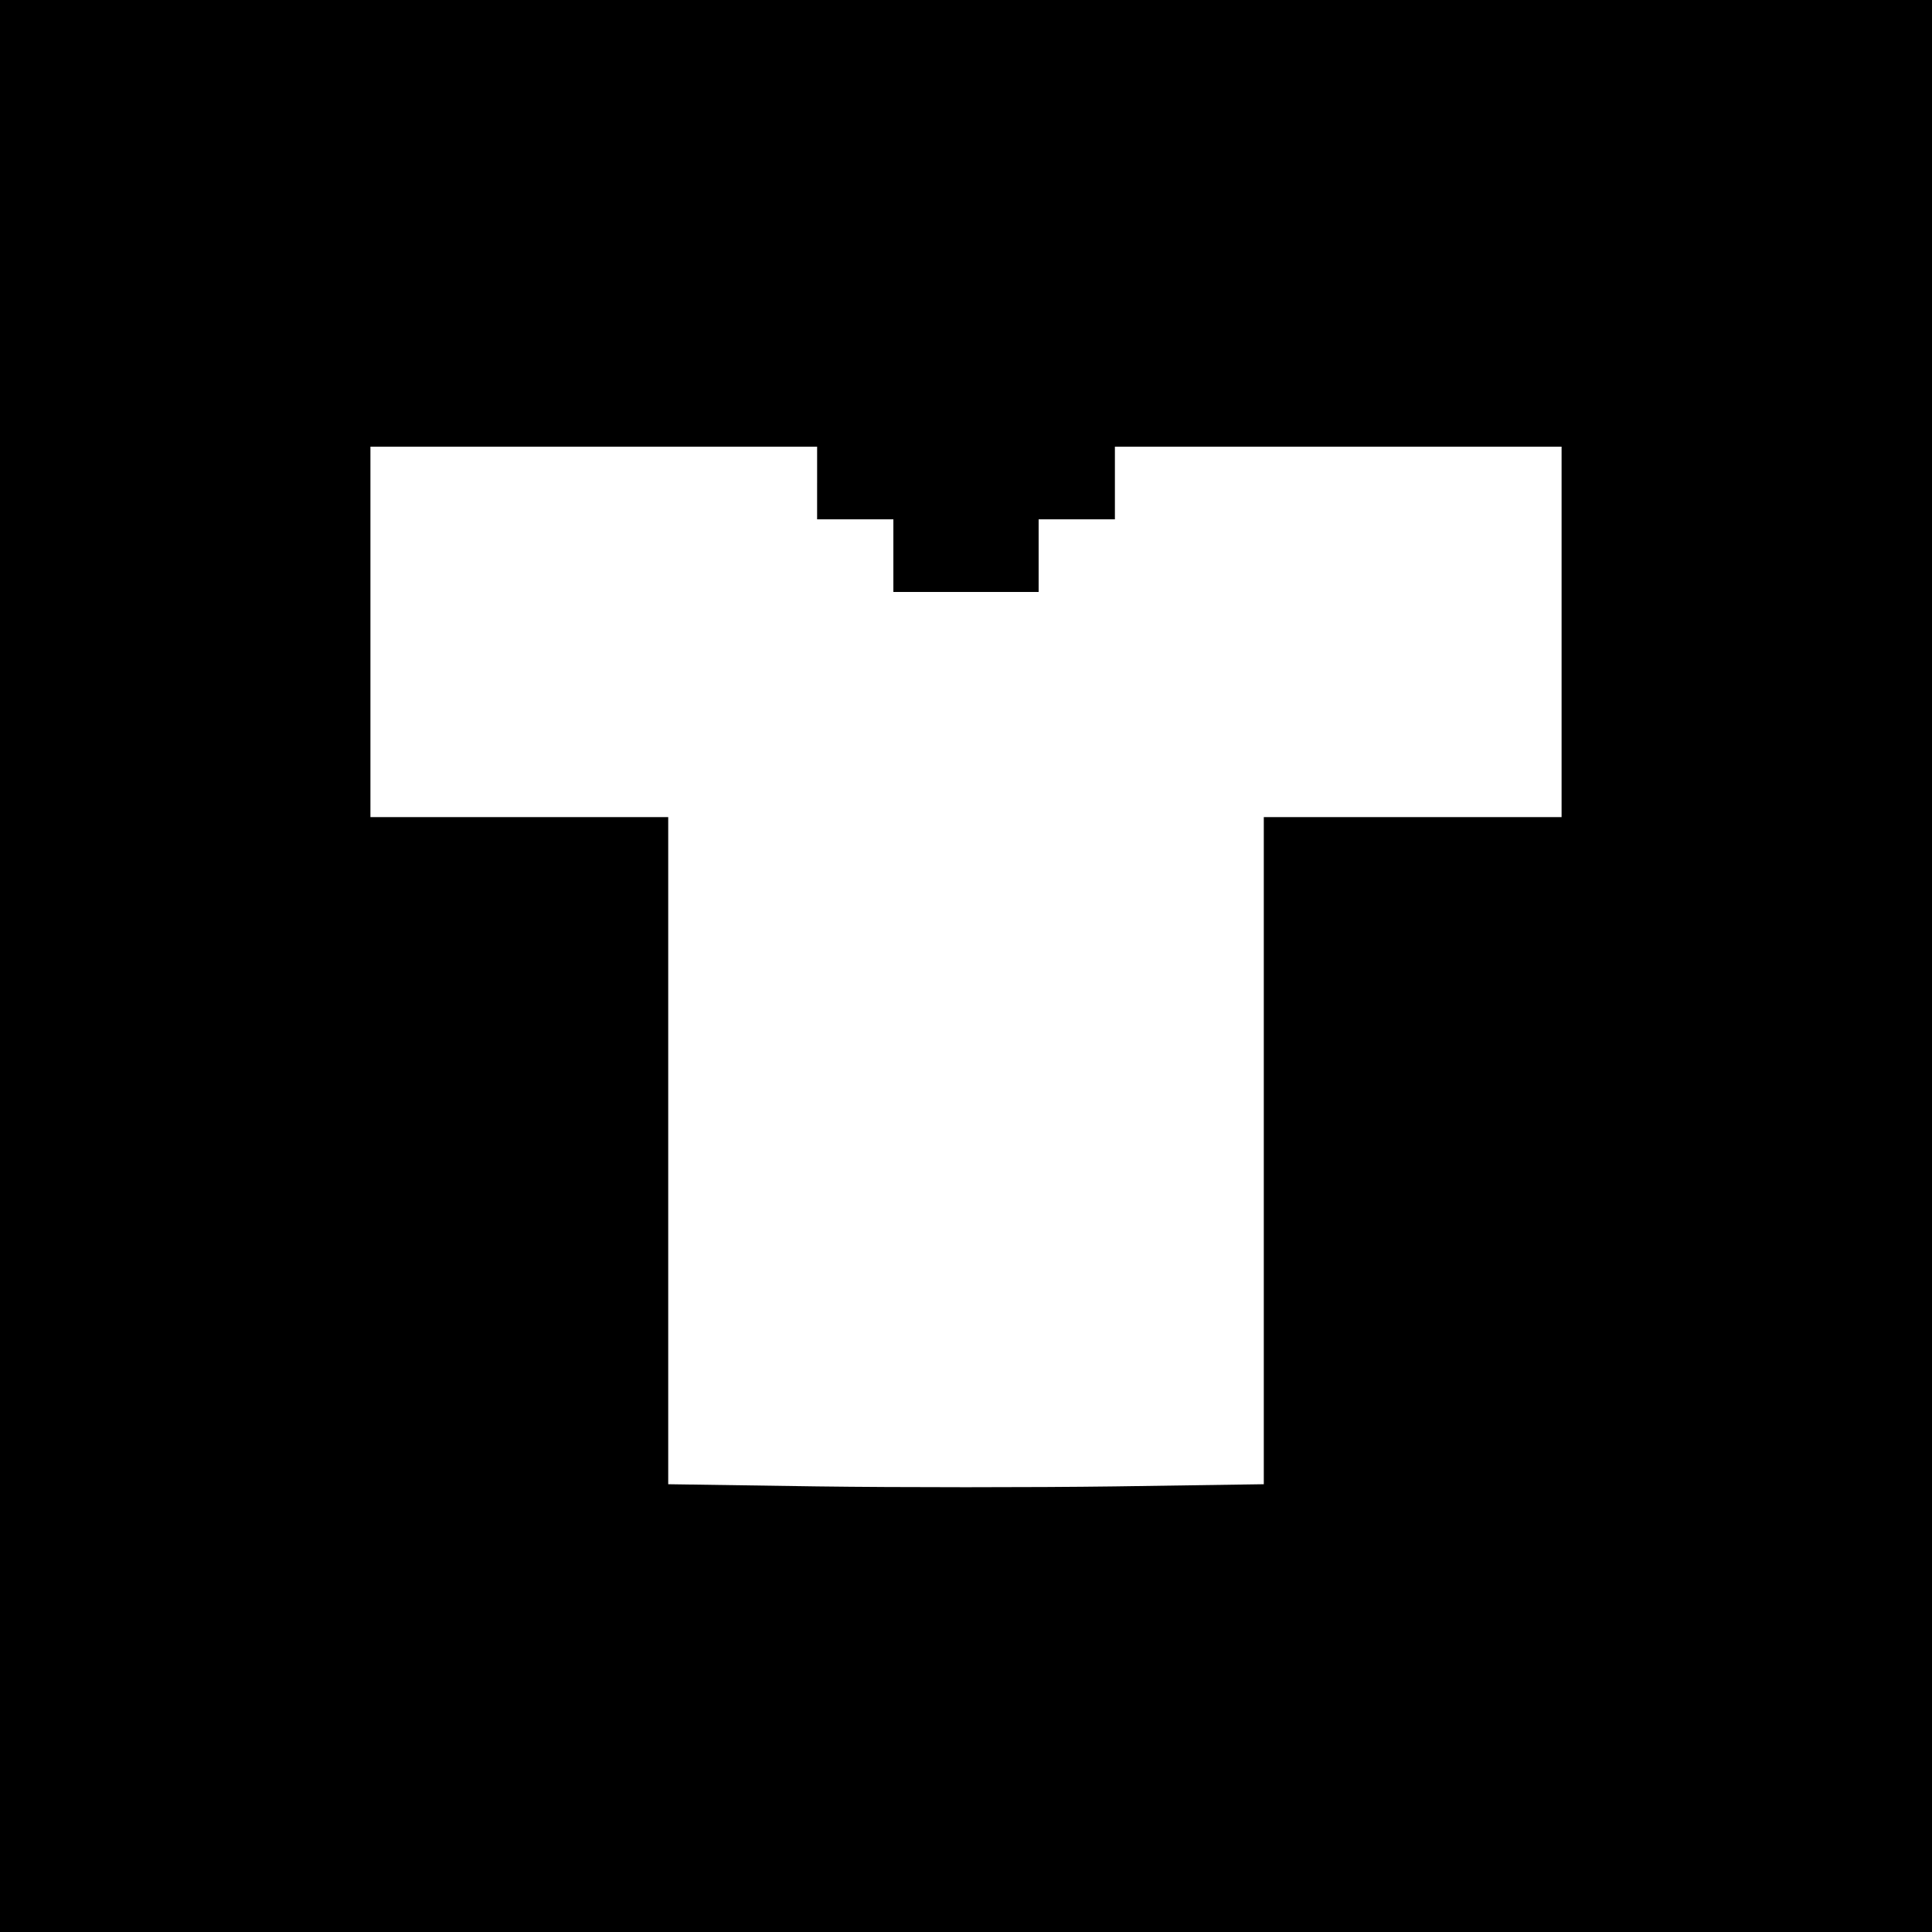 <?xml version="1.0" standalone="no"?>
<!DOCTYPE svg PUBLIC "-//W3C//DTD SVG 20010904//EN"
 "http://www.w3.org/TR/2001/REC-SVG-20010904/DTD/svg10.dtd">
<svg version="1.0" xmlns="http://www.w3.org/2000/svg"
 width="532pt" height="532pt" viewBox="0 0 532 532"
 preserveAspectRatio="xMidYMid meet">
<g transform="translate(0,532) scale(0.1,-0.1)"
fill="#000000" stroke="none">
<path d="M0 2660 l0 -2660 2660 0 2660 0 0 2660 0 2660 -2660 0 -2660 0 0
-2660z m2250 1330 l0 -100 105 0 105 0 0 -100 0 -100 200 0 200 0 0 100 0 100
105 0 105 0 0 100 0 100 615 0 615 0 0 -510 0 -510 -410 0 -410 0 0 -918 0
-919 -410 -6 c-226 -3 -595 -3 -820 0 l-410 6 0 919 0 918 -410 0 -410 0 0
510 0 510 615 0 615 0 0 -100z"/>
</g>
</svg>
